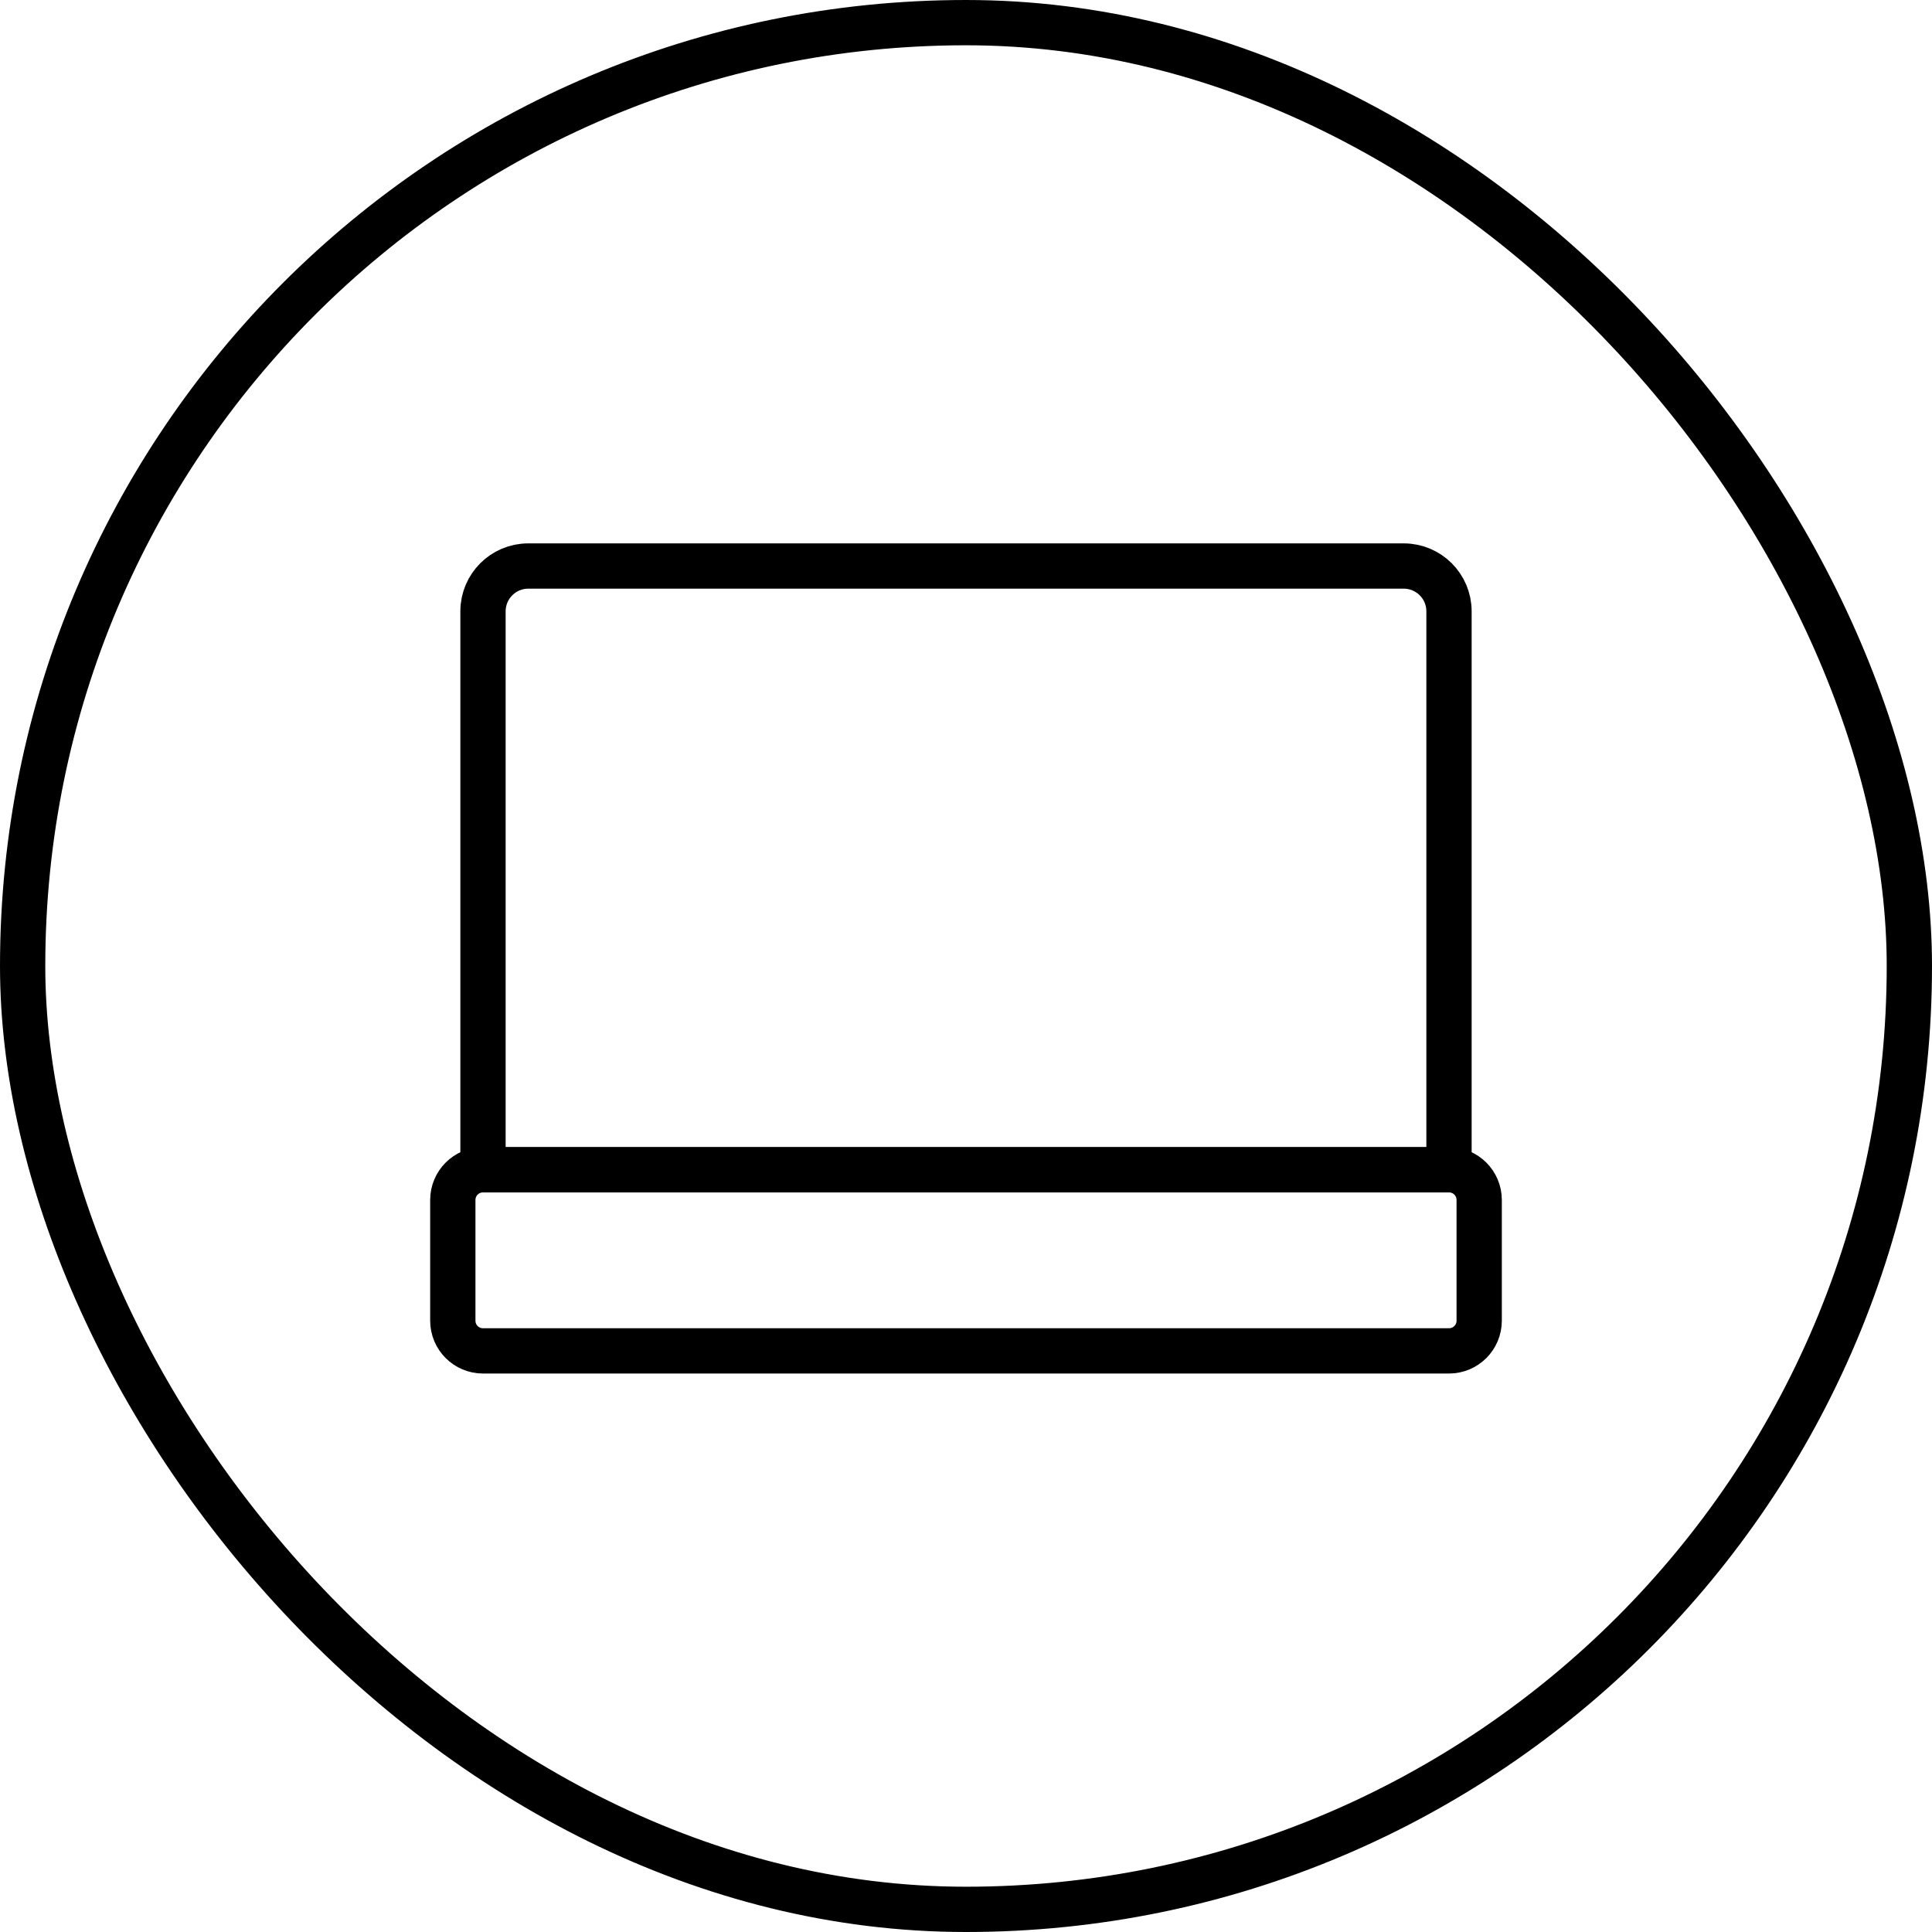 <svg xmlns="http://www.w3.org/2000/svg" width="64" height="64" viewBox="0 0 64 64">
    <g fill="none" fill-rule="evenodd">
        <g stroke="#000" stroke-width="1.5">
            <g>
                <g>
                    <g>
                        <g transform="translate(-128 -3630) translate(128 414) translate(0 3215) translate(0 1)">
                            <rect width="62.5" height="62.5" x=".75" y=".75" rx="31.25"/>
                        </g>
                        <g>
                            <g>
                                <path d="M2.5.75h29c.828 0 1.5.672 1.5 1.5v18.5h0H1V2.25c0-.828.672-1.5 1.5-1.5z" transform="translate(-128 -3630) translate(128 414) translate(0 3215) translate(0 1) translate(15 18)"/>
                                <path d="M1 20.75h32c.552 0 1 .448 1 1v4c0 .552-.448 1-1 1H1c-.552 0-1-.448-1-1v-4c0-.552.448-1 1-1z" transform="translate(-128 -3630) translate(128 414) translate(0 3215) translate(0 1) translate(15 18) matrix(1 0 0 -1 0 47.5)"/>
                            </g>
                        </g>
                    </g>
                </g>
            </g>
        </g>
    </g>
</svg>
